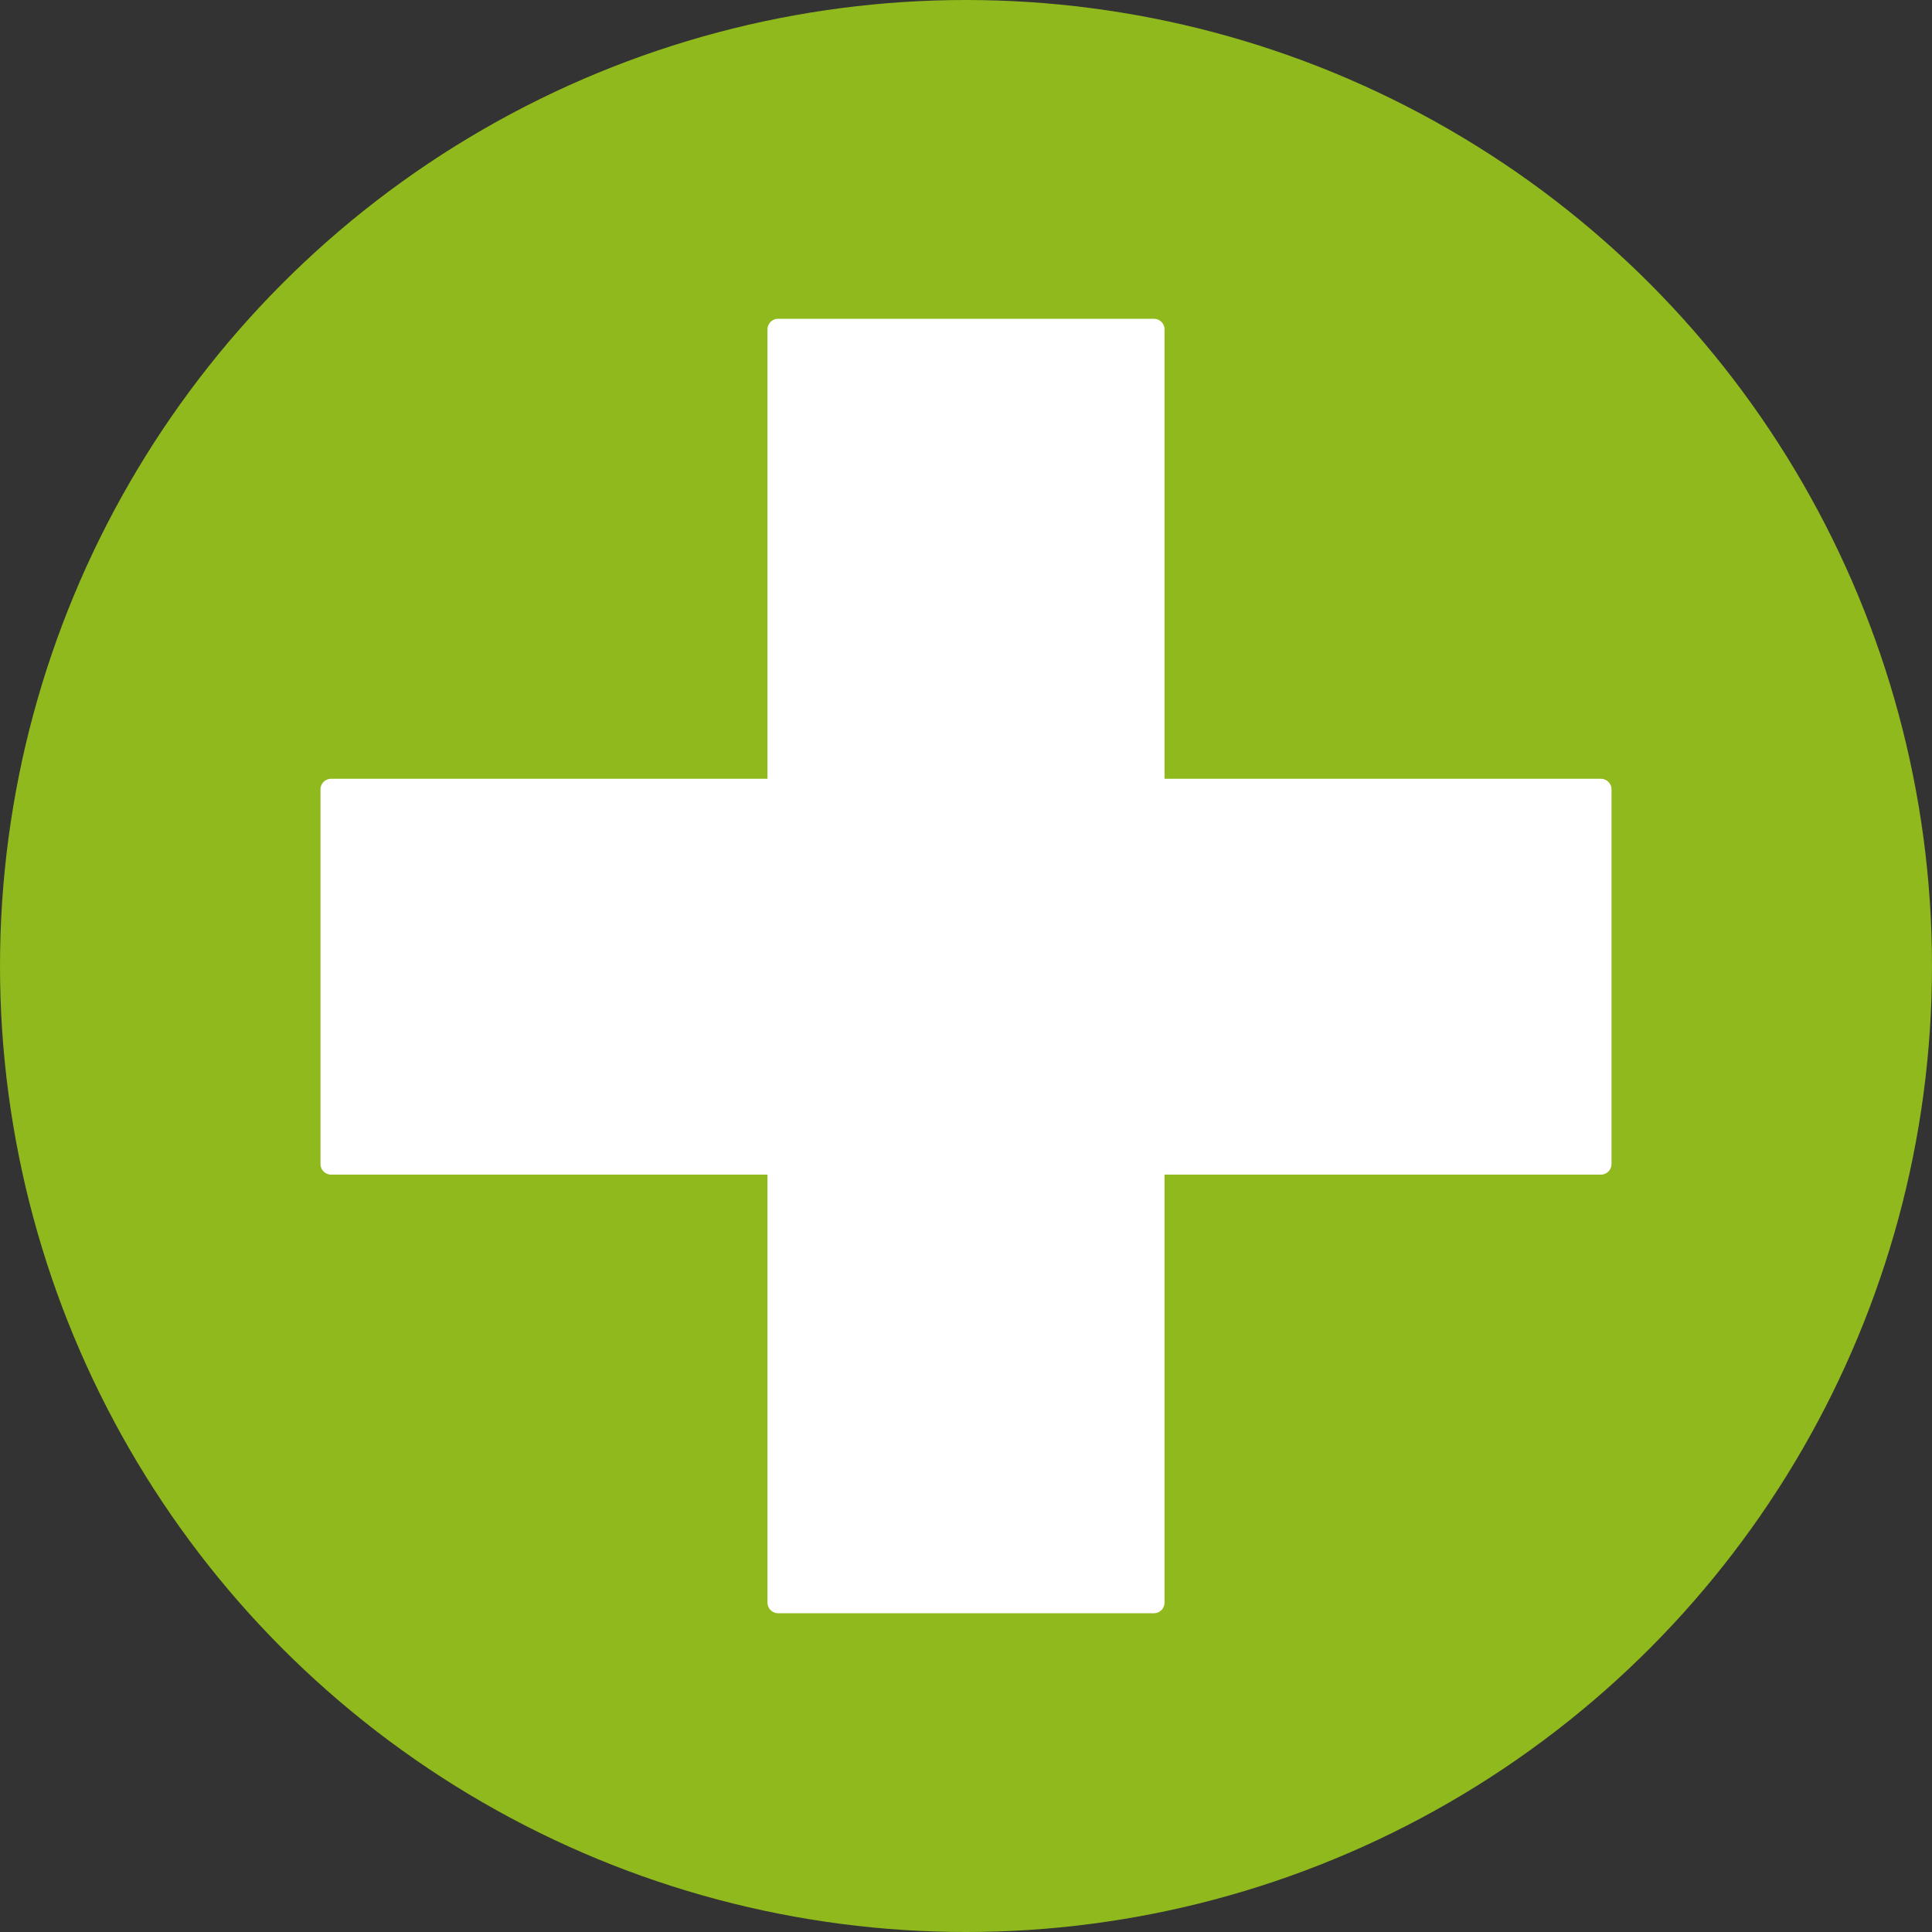 <svg id="Laag_118" data-name="Laag 118" xmlns="http://www.w3.org/2000/svg" viewBox="0 0 1814.24 1814.24"><rect x="0" y="0" width="1814.24" height="1814.24" fill="#333333" stroke="none"/><title>cross</title><circle cx="907.12" cy="907.12" r="907.12" style="fill:#8fb91c"/><rect x="730.69" y="309.35" width="352.87" height="1195.55" style="fill:#fff;stroke:#fff;stroke-linecap:round;stroke-linejoin:round;stroke-width:20px"/><rect x="1104.24" y="454.46" width="351.72" height="1192.36" transform="translate(1957.76 -362.93) rotate(90)" style="fill:#fff;stroke:#fff;stroke-linecap:round;stroke-linejoin:round;stroke-width:20px"/></svg>